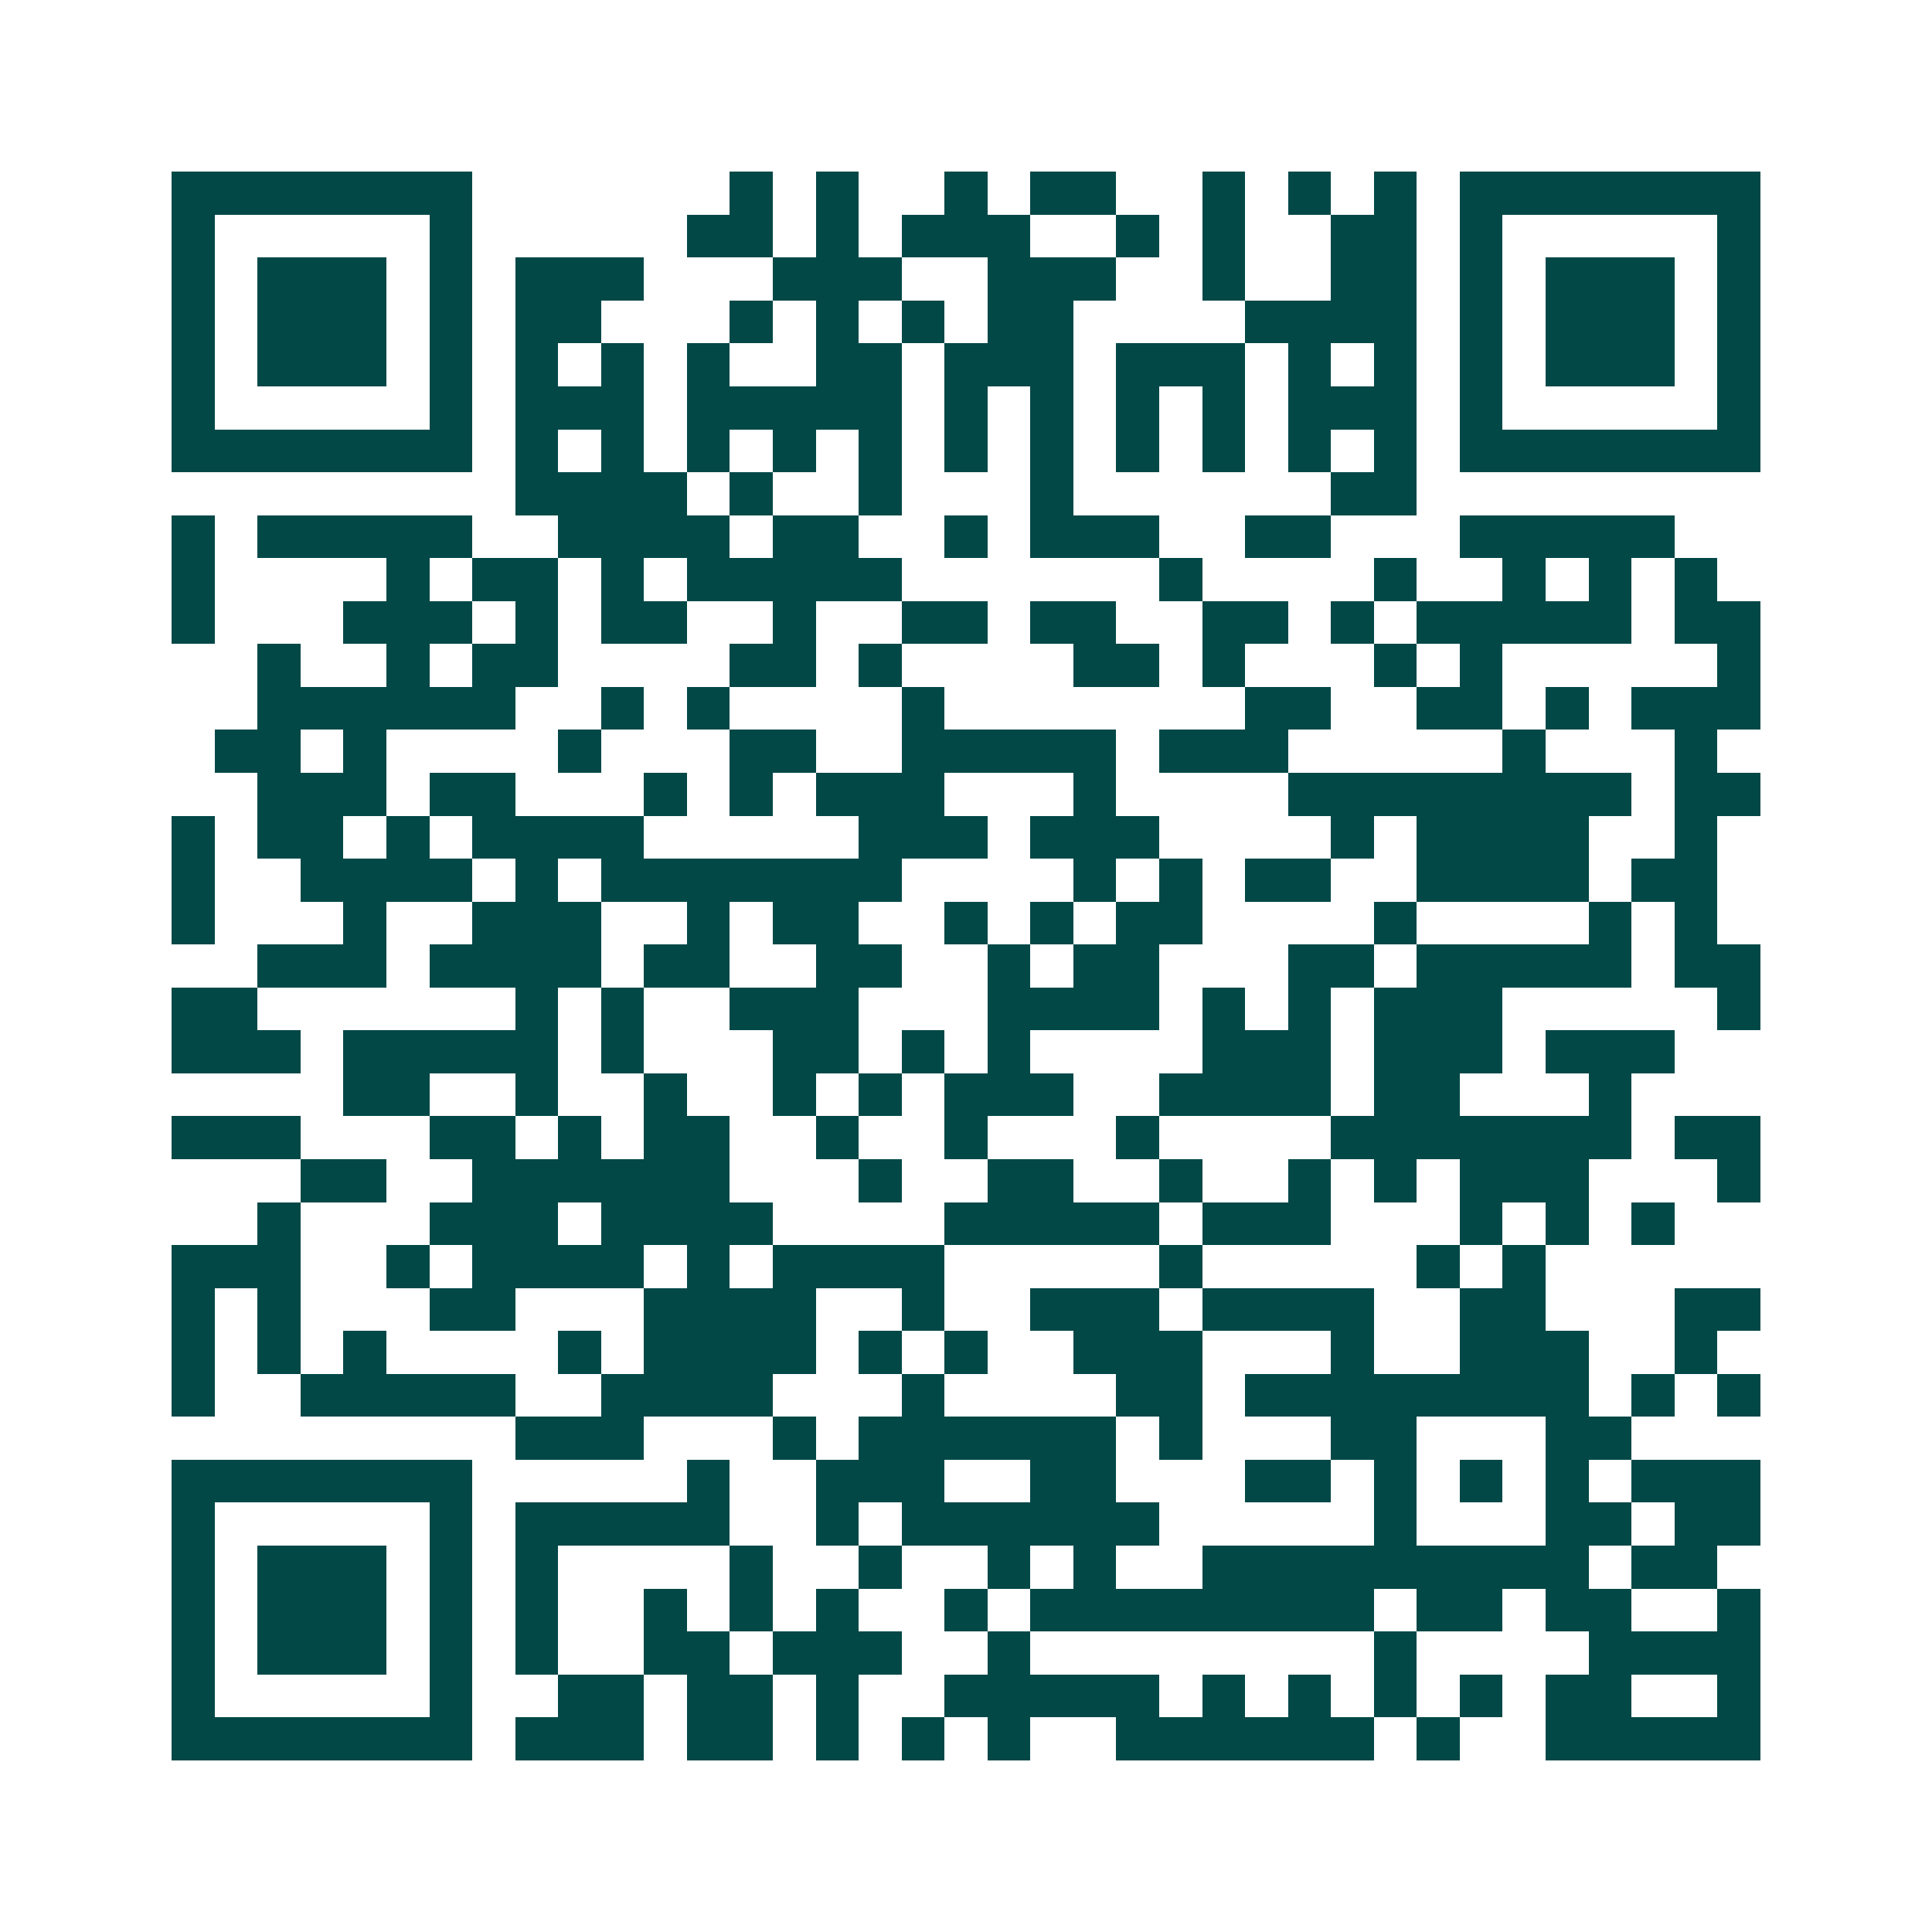 <svg xmlns="http://www.w3.org/2000/svg" width="200" height="200" viewBox="0 0 45 45" shape-rendering="crispEdges"><path fill="#ffffff" d="M0 0h45v45H0z"/><path stroke="#014847" d="M4 4.5h7m6 0h1m1 0h1m2 0h1m1 0h2m2 0h1m1 0h1m1 0h1m1 0h7M4 5.5h1m5 0h1m5 0h2m1 0h1m1 0h3m2 0h1m1 0h1m2 0h2m1 0h1m5 0h1M4 6.5h1m1 0h3m1 0h1m1 0h3m3 0h3m2 0h3m2 0h1m2 0h2m1 0h1m1 0h3m1 0h1M4 7.5h1m1 0h3m1 0h1m1 0h2m3 0h1m1 0h1m1 0h1m1 0h2m4 0h4m1 0h1m1 0h3m1 0h1M4 8.5h1m1 0h3m1 0h1m1 0h1m1 0h1m1 0h1m2 0h2m1 0h3m1 0h3m1 0h1m1 0h1m1 0h1m1 0h3m1 0h1M4 9.5h1m5 0h1m1 0h3m1 0h5m1 0h1m1 0h1m1 0h1m1 0h1m1 0h3m1 0h1m5 0h1M4 10.5h7m1 0h1m1 0h1m1 0h1m1 0h1m1 0h1m1 0h1m1 0h1m1 0h1m1 0h1m1 0h1m1 0h1m1 0h7M12 11.5h4m1 0h1m2 0h1m3 0h1m6 0h2M4 12.5h1m1 0h5m2 0h4m1 0h2m2 0h1m1 0h3m2 0h2m3 0h5M4 13.5h1m4 0h1m1 0h2m1 0h1m1 0h5m6 0h1m4 0h1m2 0h1m1 0h1m1 0h1M4 14.5h1m3 0h3m1 0h1m1 0h2m2 0h1m2 0h2m1 0h2m2 0h2m1 0h1m1 0h5m1 0h2M6 15.5h1m2 0h1m1 0h2m4 0h2m1 0h1m4 0h2m1 0h1m3 0h1m1 0h1m5 0h1M6 16.5h6m2 0h1m1 0h1m4 0h1m7 0h2m2 0h2m1 0h1m1 0h3M5 17.5h2m1 0h1m4 0h1m3 0h2m2 0h5m1 0h3m5 0h1m3 0h1M6 18.5h3m1 0h2m3 0h1m1 0h1m1 0h3m3 0h1m4 0h8m1 0h2M4 19.5h1m1 0h2m1 0h1m1 0h4m5 0h3m1 0h3m4 0h1m1 0h4m2 0h1M4 20.5h1m2 0h4m1 0h1m1 0h7m4 0h1m1 0h1m1 0h2m2 0h4m1 0h2M4 21.5h1m3 0h1m2 0h3m2 0h1m1 0h2m2 0h1m1 0h1m1 0h2m4 0h1m4 0h1m1 0h1M6 22.5h3m1 0h4m1 0h2m2 0h2m2 0h1m1 0h2m3 0h2m1 0h5m1 0h2M4 23.5h2m6 0h1m1 0h1m2 0h3m3 0h4m1 0h1m1 0h1m1 0h3m5 0h1M4 24.5h3m1 0h5m1 0h1m3 0h2m1 0h1m1 0h1m4 0h3m1 0h3m1 0h3M8 25.5h2m2 0h1m2 0h1m2 0h1m1 0h1m1 0h3m2 0h4m1 0h2m3 0h1M4 26.5h3m3 0h2m1 0h1m1 0h2m2 0h1m2 0h1m3 0h1m4 0h7m1 0h2M7 27.5h2m2 0h6m3 0h1m2 0h2m2 0h1m2 0h1m1 0h1m1 0h3m3 0h1M6 28.5h1m3 0h3m1 0h4m4 0h5m1 0h3m3 0h1m1 0h1m1 0h1M4 29.5h3m2 0h1m1 0h4m1 0h1m1 0h4m5 0h1m5 0h1m1 0h1M4 30.5h1m1 0h1m3 0h2m3 0h4m2 0h1m2 0h3m1 0h4m2 0h2m3 0h2M4 31.5h1m1 0h1m1 0h1m4 0h1m1 0h4m1 0h1m1 0h1m2 0h3m3 0h1m2 0h3m2 0h1M4 32.5h1m2 0h5m2 0h4m3 0h1m4 0h2m1 0h8m1 0h1m1 0h1M12 33.5h3m3 0h1m1 0h6m1 0h1m3 0h2m3 0h2M4 34.5h7m5 0h1m2 0h3m2 0h2m3 0h2m1 0h1m1 0h1m1 0h1m1 0h3M4 35.5h1m5 0h1m1 0h5m2 0h1m1 0h6m5 0h1m3 0h2m1 0h2M4 36.5h1m1 0h3m1 0h1m1 0h1m4 0h1m2 0h1m2 0h1m1 0h1m2 0h9m1 0h2M4 37.5h1m1 0h3m1 0h1m1 0h1m2 0h1m1 0h1m1 0h1m2 0h1m1 0h8m1 0h2m1 0h2m2 0h1M4 38.5h1m1 0h3m1 0h1m1 0h1m2 0h2m1 0h3m2 0h1m8 0h1m4 0h4M4 39.5h1m5 0h1m2 0h2m1 0h2m1 0h1m2 0h5m1 0h1m1 0h1m1 0h1m1 0h1m1 0h2m2 0h1M4 40.5h7m1 0h3m1 0h2m1 0h1m1 0h1m1 0h1m2 0h6m1 0h1m2 0h5"/></svg>
